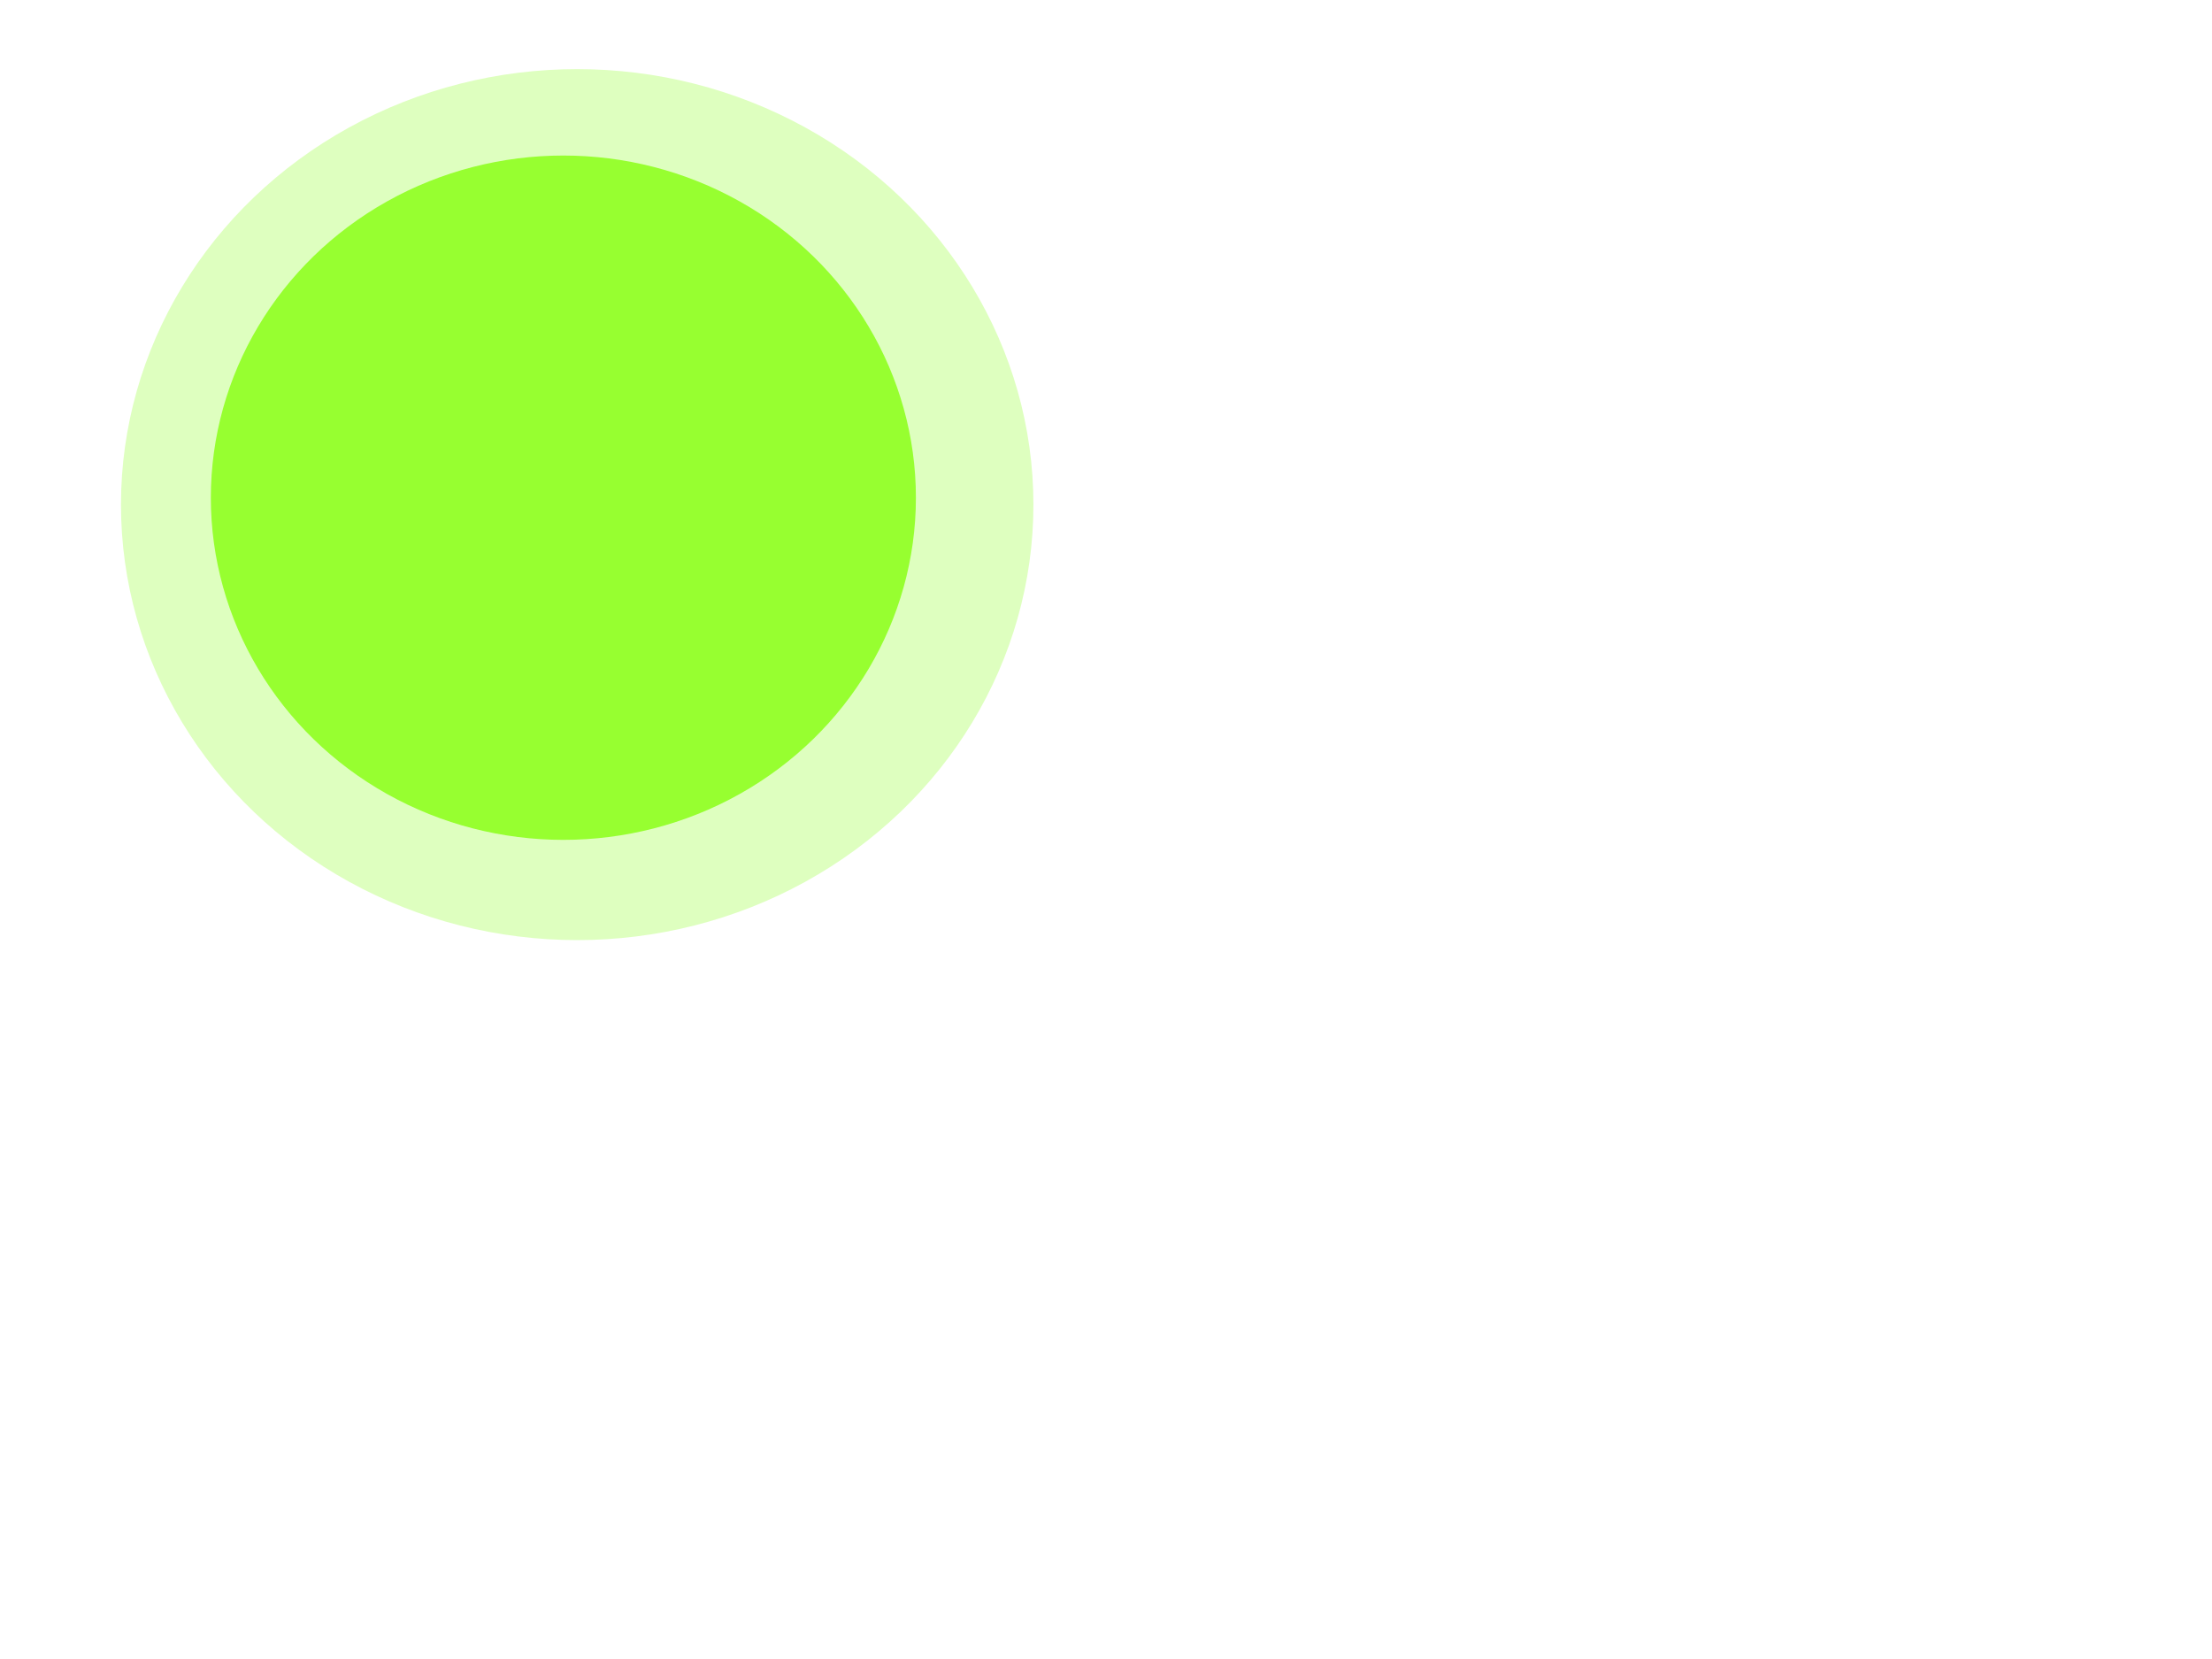 <?xml version="1.0"?><svg width="640" height="480" xmlns="http://www.w3.org/2000/svg">
 <!-- Created with SVG-edit - http://svg-edit.googlecode.com/ -->
 <title>product</title>
 <g>
  <title>Layer 1</title>
  <ellipse fill="#FF0000" stroke="#000000" stroke-width="5" cx="101" cy="203" id="svg_2" rx="1"/>
  <ellipse fill="#7fff00" stroke="#000000" stroke-width="0" stroke-dasharray="null" stroke-linejoin="null" stroke-linecap="null" opacity="0.25" cx="167" cy="146" id="svg_3" rx="132" ry="126"/>
  <ellipse fill="#FF0000" stroke="#000000" stroke-width="0" stroke-dasharray="null" stroke-linejoin="null" stroke-linecap="null" opacity="0.25" cx="419" cy="207" id="svg_4" rx="1" transform="rotate(137.911)"/>
  <ellipse fill="#7fff00" stroke="#000000" stroke-width="0" stroke-dasharray="null" stroke-linejoin="null" stroke-linecap="null" opacity="0.75" cx="163" cy="144" id="svg_5" rx="102" ry="99"/>
  <ellipse fill="#c94242" stroke="#000000" stroke-width="0" stroke-dasharray="null" stroke-linejoin="null" stroke-linecap="null" opacity="0.25" cx="111" cy="90" id="svg_7"/>
  <ellipse fill="#c94242" stroke="#000000" stroke-width="0" stroke-dasharray="null" stroke-linejoin="null" stroke-linecap="null" opacity="0.25" cx="65" cy="-18" id="svg_8" rx="1"/>
 </g>
</svg>